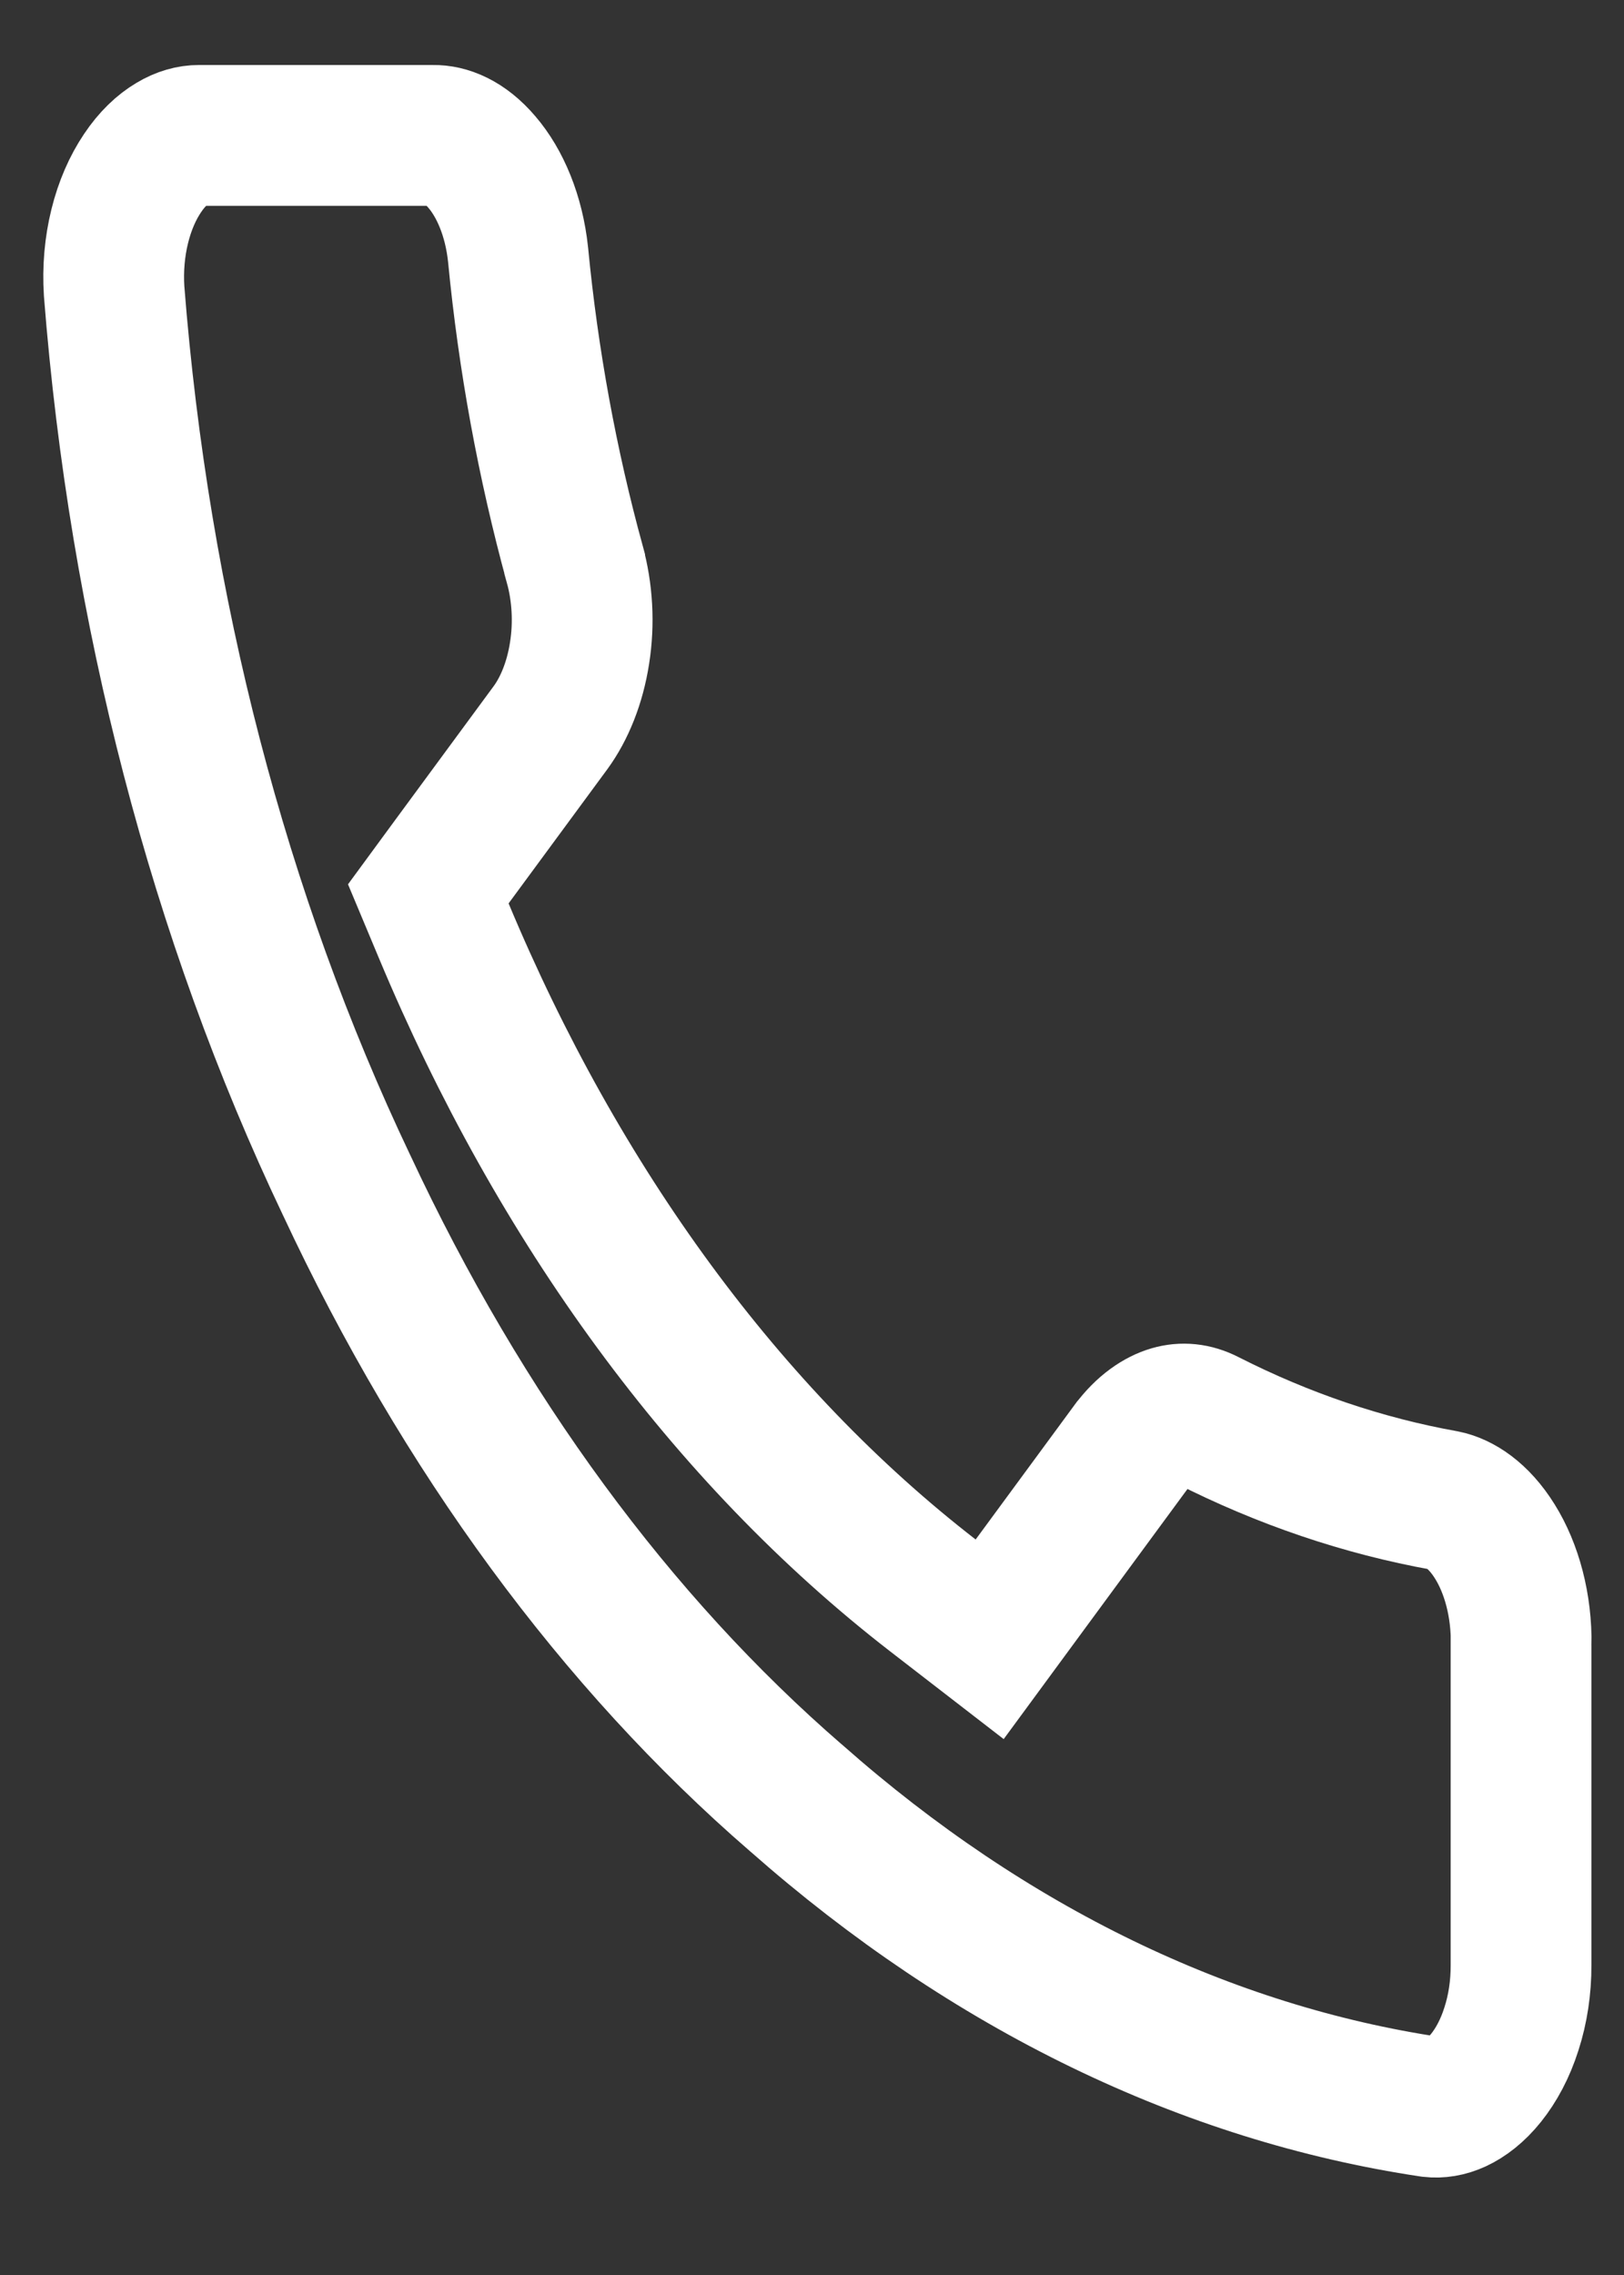 <svg width="15" height="21" viewBox="0 0 15 21" fill="none" xmlns="http://www.w3.org/2000/svg">
    <rect x="0" y="0" width="15" height="21" fill="#333333" stroke="none"/>
    <path d="M14.05 15.188L14.049 15.188V15.2L14.049 18.135L14.049 18.138C14.05 18.345 14.019 18.547 13.96 18.729C13.902 18.912 13.819 19.064 13.726 19.18C13.634 19.295 13.537 19.367 13.451 19.407C13.368 19.445 13.291 19.456 13.218 19.448C11.147 19.139 9.139 18.172 7.357 16.6L7.357 16.6L7.352 16.596C5.693 15.161 4.273 13.234 3.202 10.941L3.202 10.941L3.2 10.937C2.022 8.462 1.285 5.636 1.054 2.686C1.041 2.482 1.059 2.278 1.106 2.088C1.153 1.897 1.227 1.731 1.316 1.599C1.404 1.467 1.501 1.378 1.592 1.324C1.68 1.271 1.763 1.25 1.837 1.25H3.994V1.25L4.002 1.25C4.125 1.248 4.289 1.305 4.451 1.496C4.617 1.689 4.747 1.989 4.785 2.349C4.879 3.323 5.055 4.281 5.308 5.205L5.308 5.206C5.38 5.465 5.397 5.753 5.353 6.029C5.31 6.306 5.212 6.542 5.087 6.714L4.174 7.954L3.956 8.251L4.098 8.59C5.158 11.126 6.711 13.252 8.614 14.725L9.141 15.132L9.535 14.596L10.447 13.356C10.447 13.356 10.447 13.356 10.448 13.355C10.573 13.187 10.708 13.102 10.818 13.07C10.922 13.04 11.031 13.048 11.146 13.107L11.148 13.108C11.853 13.466 12.59 13.716 13.343 13.851C13.477 13.878 13.654 13.983 13.807 14.229C13.962 14.477 14.056 14.819 14.05 15.188Z"
          stroke="white" stroke-width="1.3"/>
</svg>

